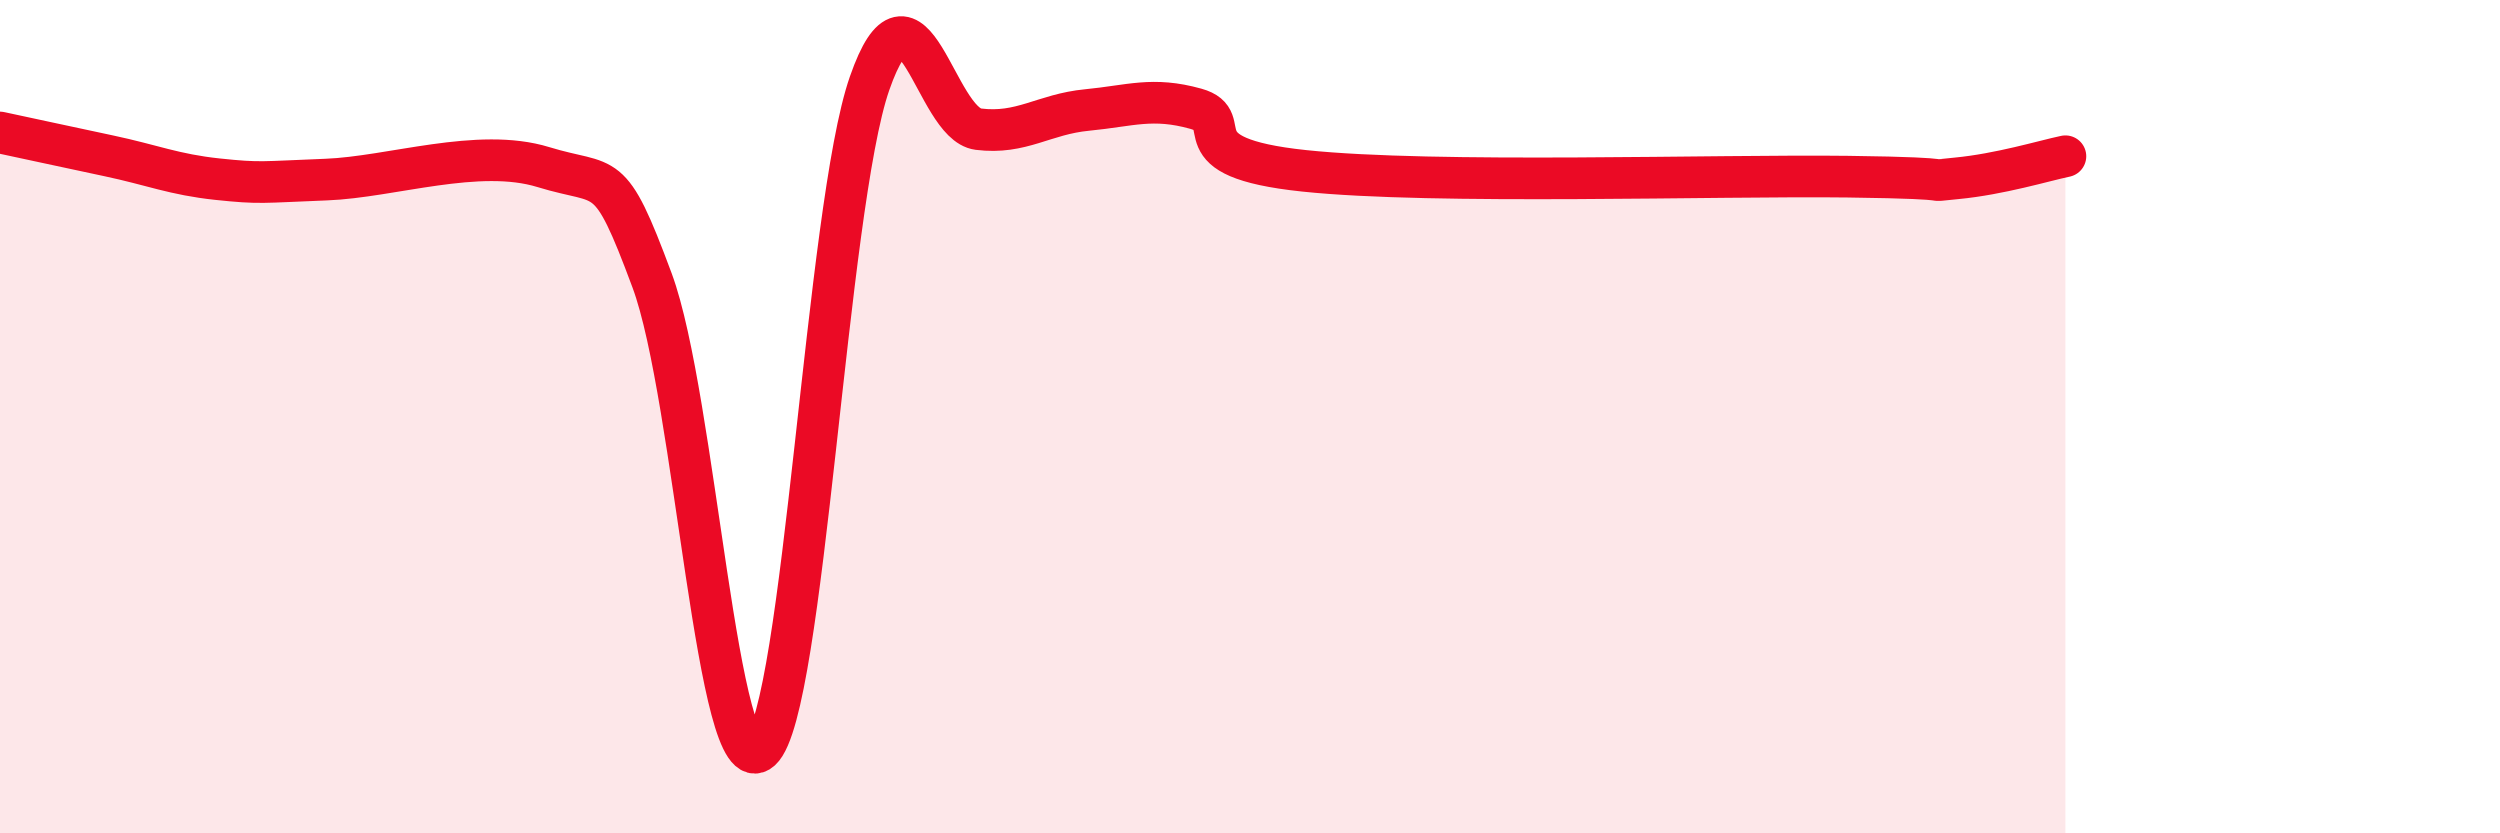 
    <svg width="60" height="20" viewBox="0 0 60 20" xmlns="http://www.w3.org/2000/svg">
      <path
        d="M 0,3.18 C 0.52,3.29 1.57,3.52 2.61,3.74 C 3.65,3.96 4.18,4.19 5.22,4.3 C 6.26,4.41 6.27,4.37 7.83,4.31 C 9.39,4.25 11.48,3.53 13.04,4.01 C 14.6,4.49 14.61,3.93 15.65,6.73 C 16.69,9.53 17.22,18.95 18.26,18 C 19.3,17.05 19.83,4.98 20.87,2 C 21.91,-0.98 22.44,2.97 23.48,3.1 C 24.52,3.23 25.05,2.74 26.09,2.64 C 27.13,2.54 27.66,2.32 28.7,2.61 C 29.74,2.9 28.17,3.77 31.3,4.1 C 34.43,4.43 41.22,4.2 44.35,4.24 C 47.48,4.28 45.92,4.38 46.96,4.28 C 48,4.18 49.05,3.86 49.57,3.75L49.57 20L0 20Z"
        fill="#EB0A25"
        opacity="0.1"
        stroke-linecap="round"
        stroke-linejoin="round"
      />
      <path
        d="M 0,3.18 C 0.52,3.29 1.57,3.52 2.61,3.74 C 3.65,3.96 4.18,4.19 5.22,4.3 C 6.26,4.41 6.27,4.37 7.83,4.31 C 9.39,4.25 11.48,3.53 13.04,4.01 C 14.6,4.49 14.61,3.93 15.65,6.73 C 16.69,9.53 17.22,18.95 18.26,18 C 19.3,17.05 19.83,4.98 20.87,2 C 21.91,-0.98 22.44,2.97 23.48,3.1 C 24.52,3.23 25.05,2.74 26.09,2.64 C 27.13,2.54 27.66,2.32 28.7,2.61 C 29.74,2.9 28.17,3.77 31.3,4.1 C 34.43,4.43 41.22,4.2 44.35,4.24 C 47.48,4.28 45.92,4.38 46.96,4.28 C 48,4.18 49.05,3.86 49.57,3.75"
        stroke="#EB0A25"
        stroke-width="1"
        fill="none"
        stroke-linecap="round"
        stroke-linejoin="round"
      />
    </svg>
  
